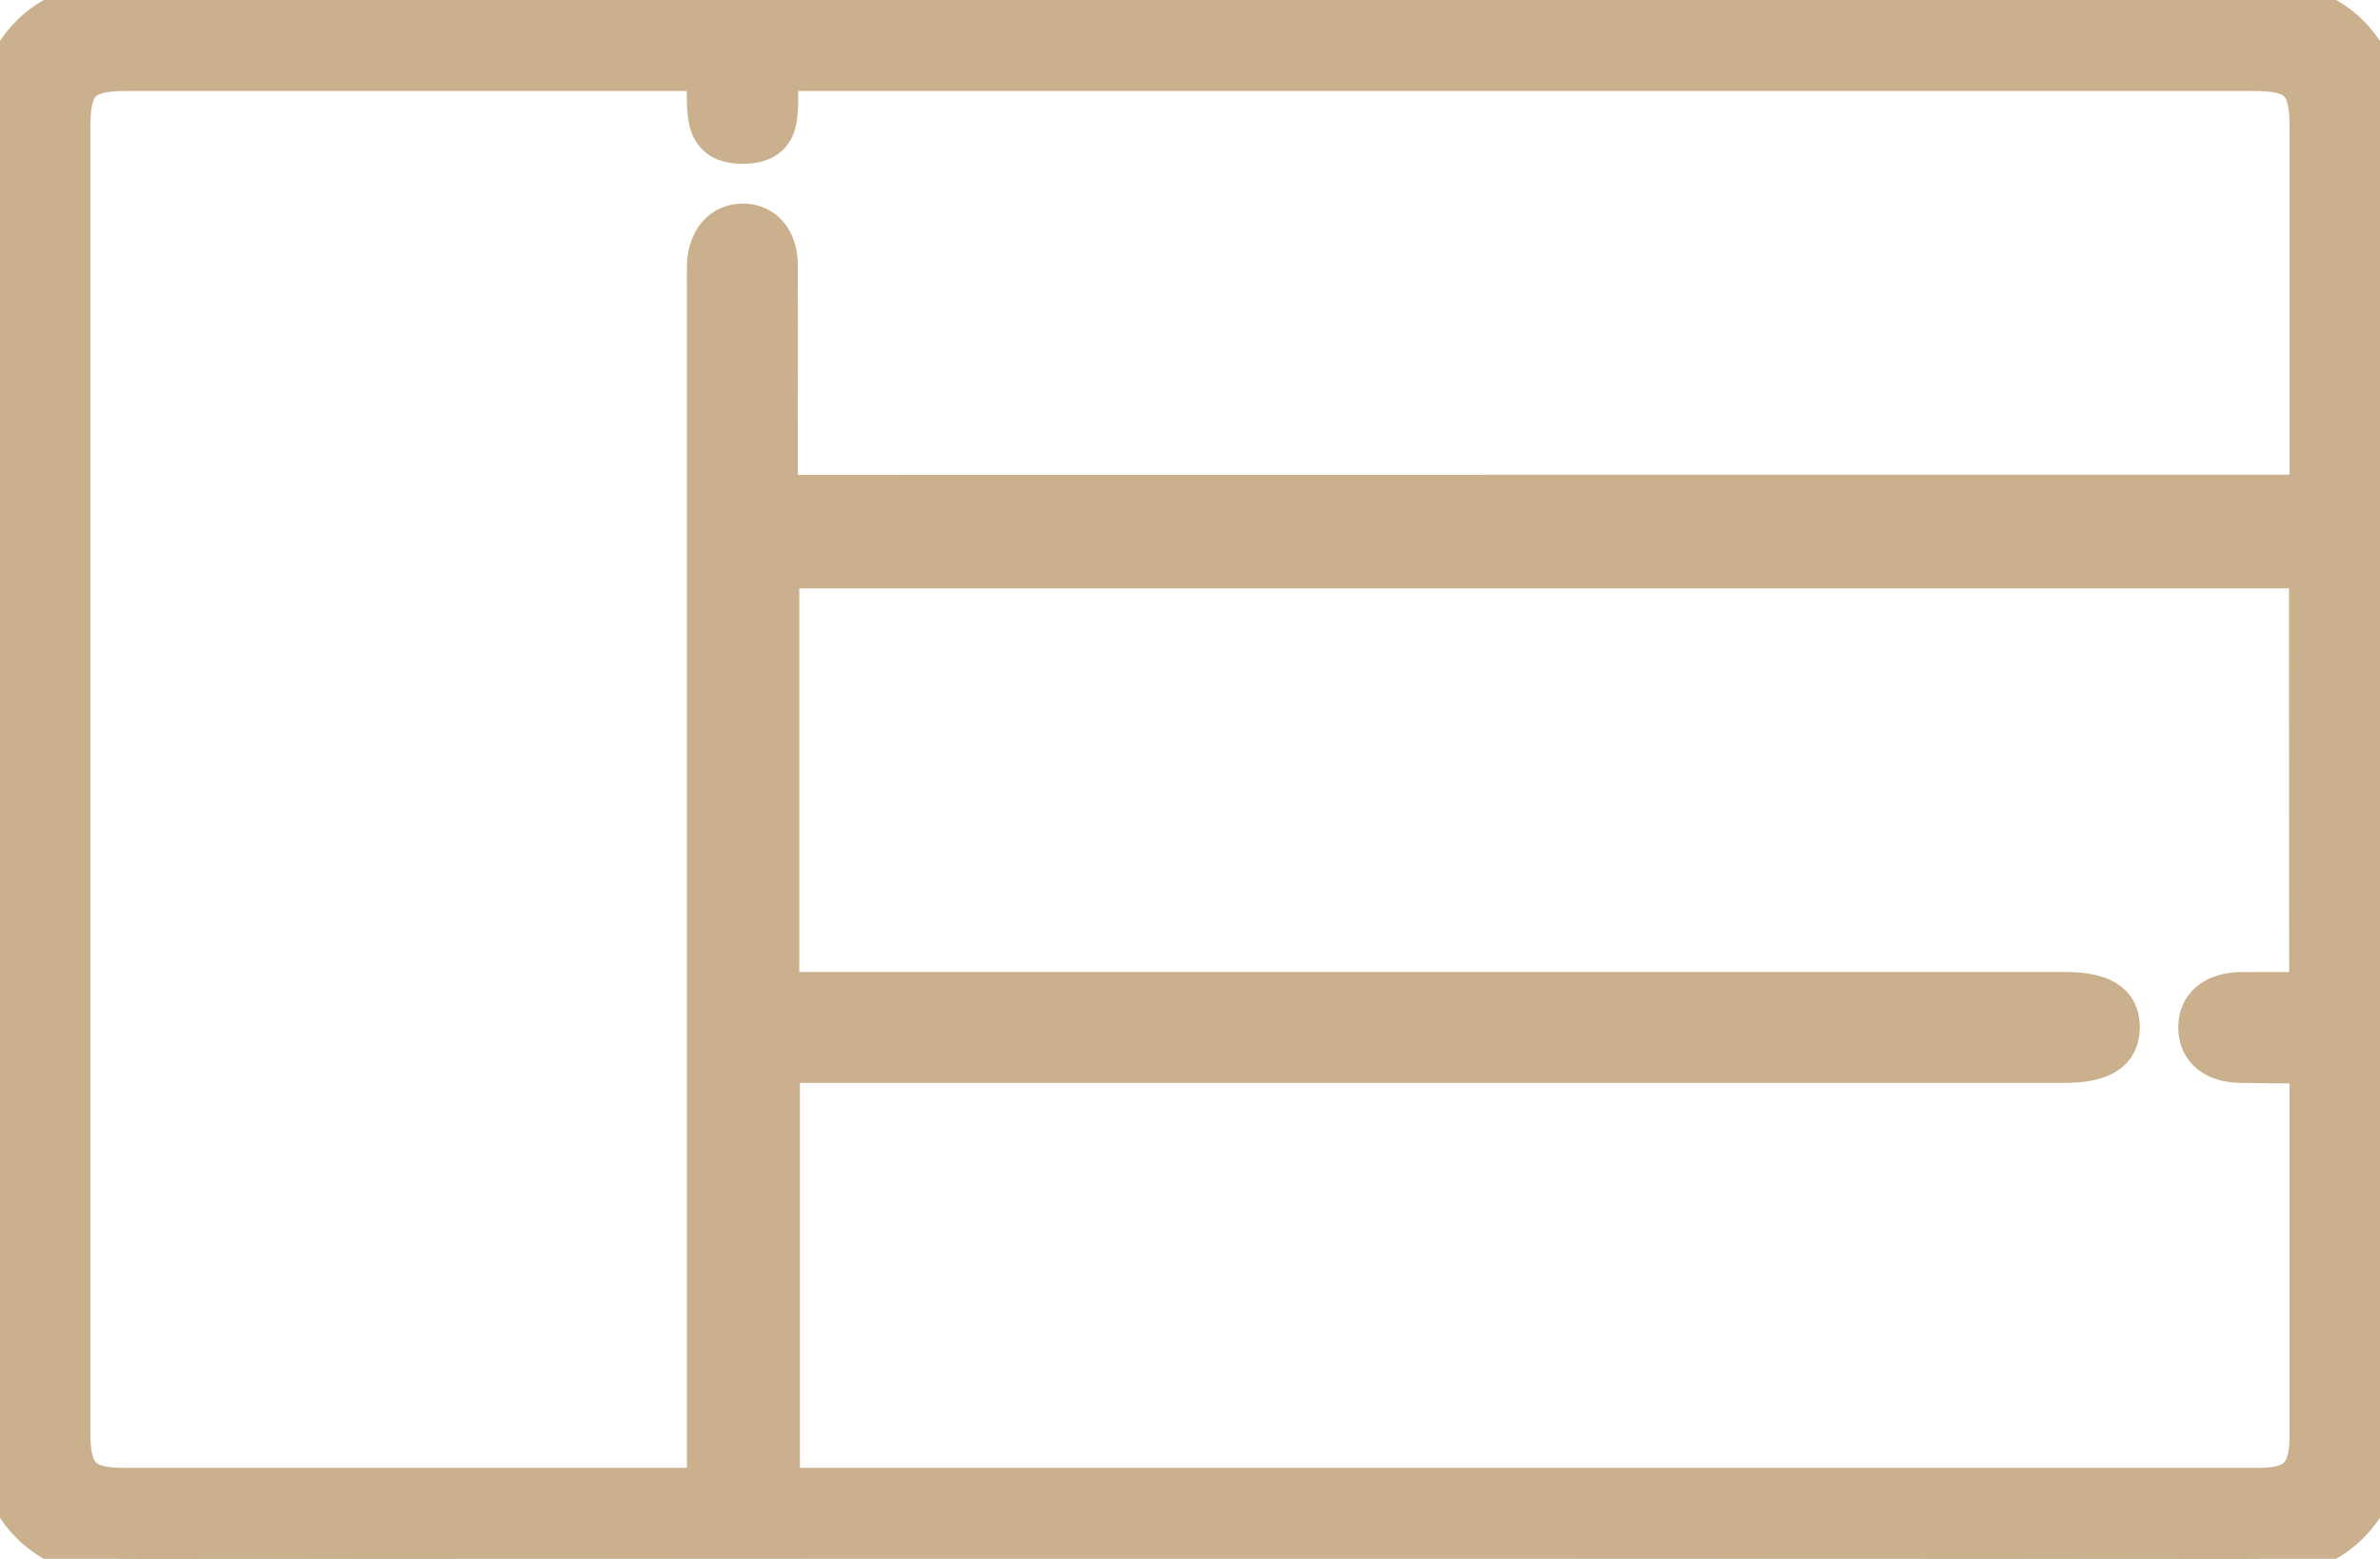 <svg xmlns="http://www.w3.org/2000/svg" xmlns:xlink="http://www.w3.org/1999/xlink" width="57.545" height="37.699" viewBox="0 0 57.545 37.699"><defs><clipPath id="a"><rect width="57.545" height="37.699" fill="#cbb08e" stroke="#cbb08e" stroke-width="1"/></clipPath></defs><g clip-path="url(#a)"><path d="M0,2.135C.538.539,1.68,0,3.323,0q25.45.041,50.9,0c1.644,0,2.783.541,3.322,2.135v33.43C57,37.157,55.865,37.7,54.222,37.7q-25.449-.042-50.9,0C1.681,37.7.54,37.159,0,35.565ZM55.859,11.98c0-3.006,0-5.958,0-8.909,0-1.082-.285-1.37-1.356-1.37H18.846c-.164.708.262,1.744-.864,1.76-1.168.017-.762-1.044-.927-1.76H3.023c-1.04,0-1.337.3-1.337,1.333q0,15.813,0,31.626c0,1.039.3,1.339,1.331,1.34Q9.758,36,16.5,36c.182,0,.365-.015.609-.026V6.905c0-.168-.005-.337,0-.5.025-.6.363-.986.856-.982s.823.38.825.994c.007,1.645,0,3.29,0,4.935v.632Zm-.015,1.749H18.825V24.006H49.909c.914,0,1.327.26,1.329.835s-.416.848-1.321.848H18.841V36h.492q17.644,0,35.287,0c.915,0,1.238-.333,1.238-1.264q0-4.262,0-8.525c0-.162-.02-.323-.029-.461-.057-.029-.073-.044-.089-.044-.524-.006-1.048-.007-1.572-.017-.619-.011-.99-.317-1-.819-.015-.523.369-.854,1.014-.861.553-.006,1.107,0,1.667,0Z" transform="translate(0 0)" fill="#cbb08e" stroke="#cbb08e" stroke-width="1"/></g></svg>